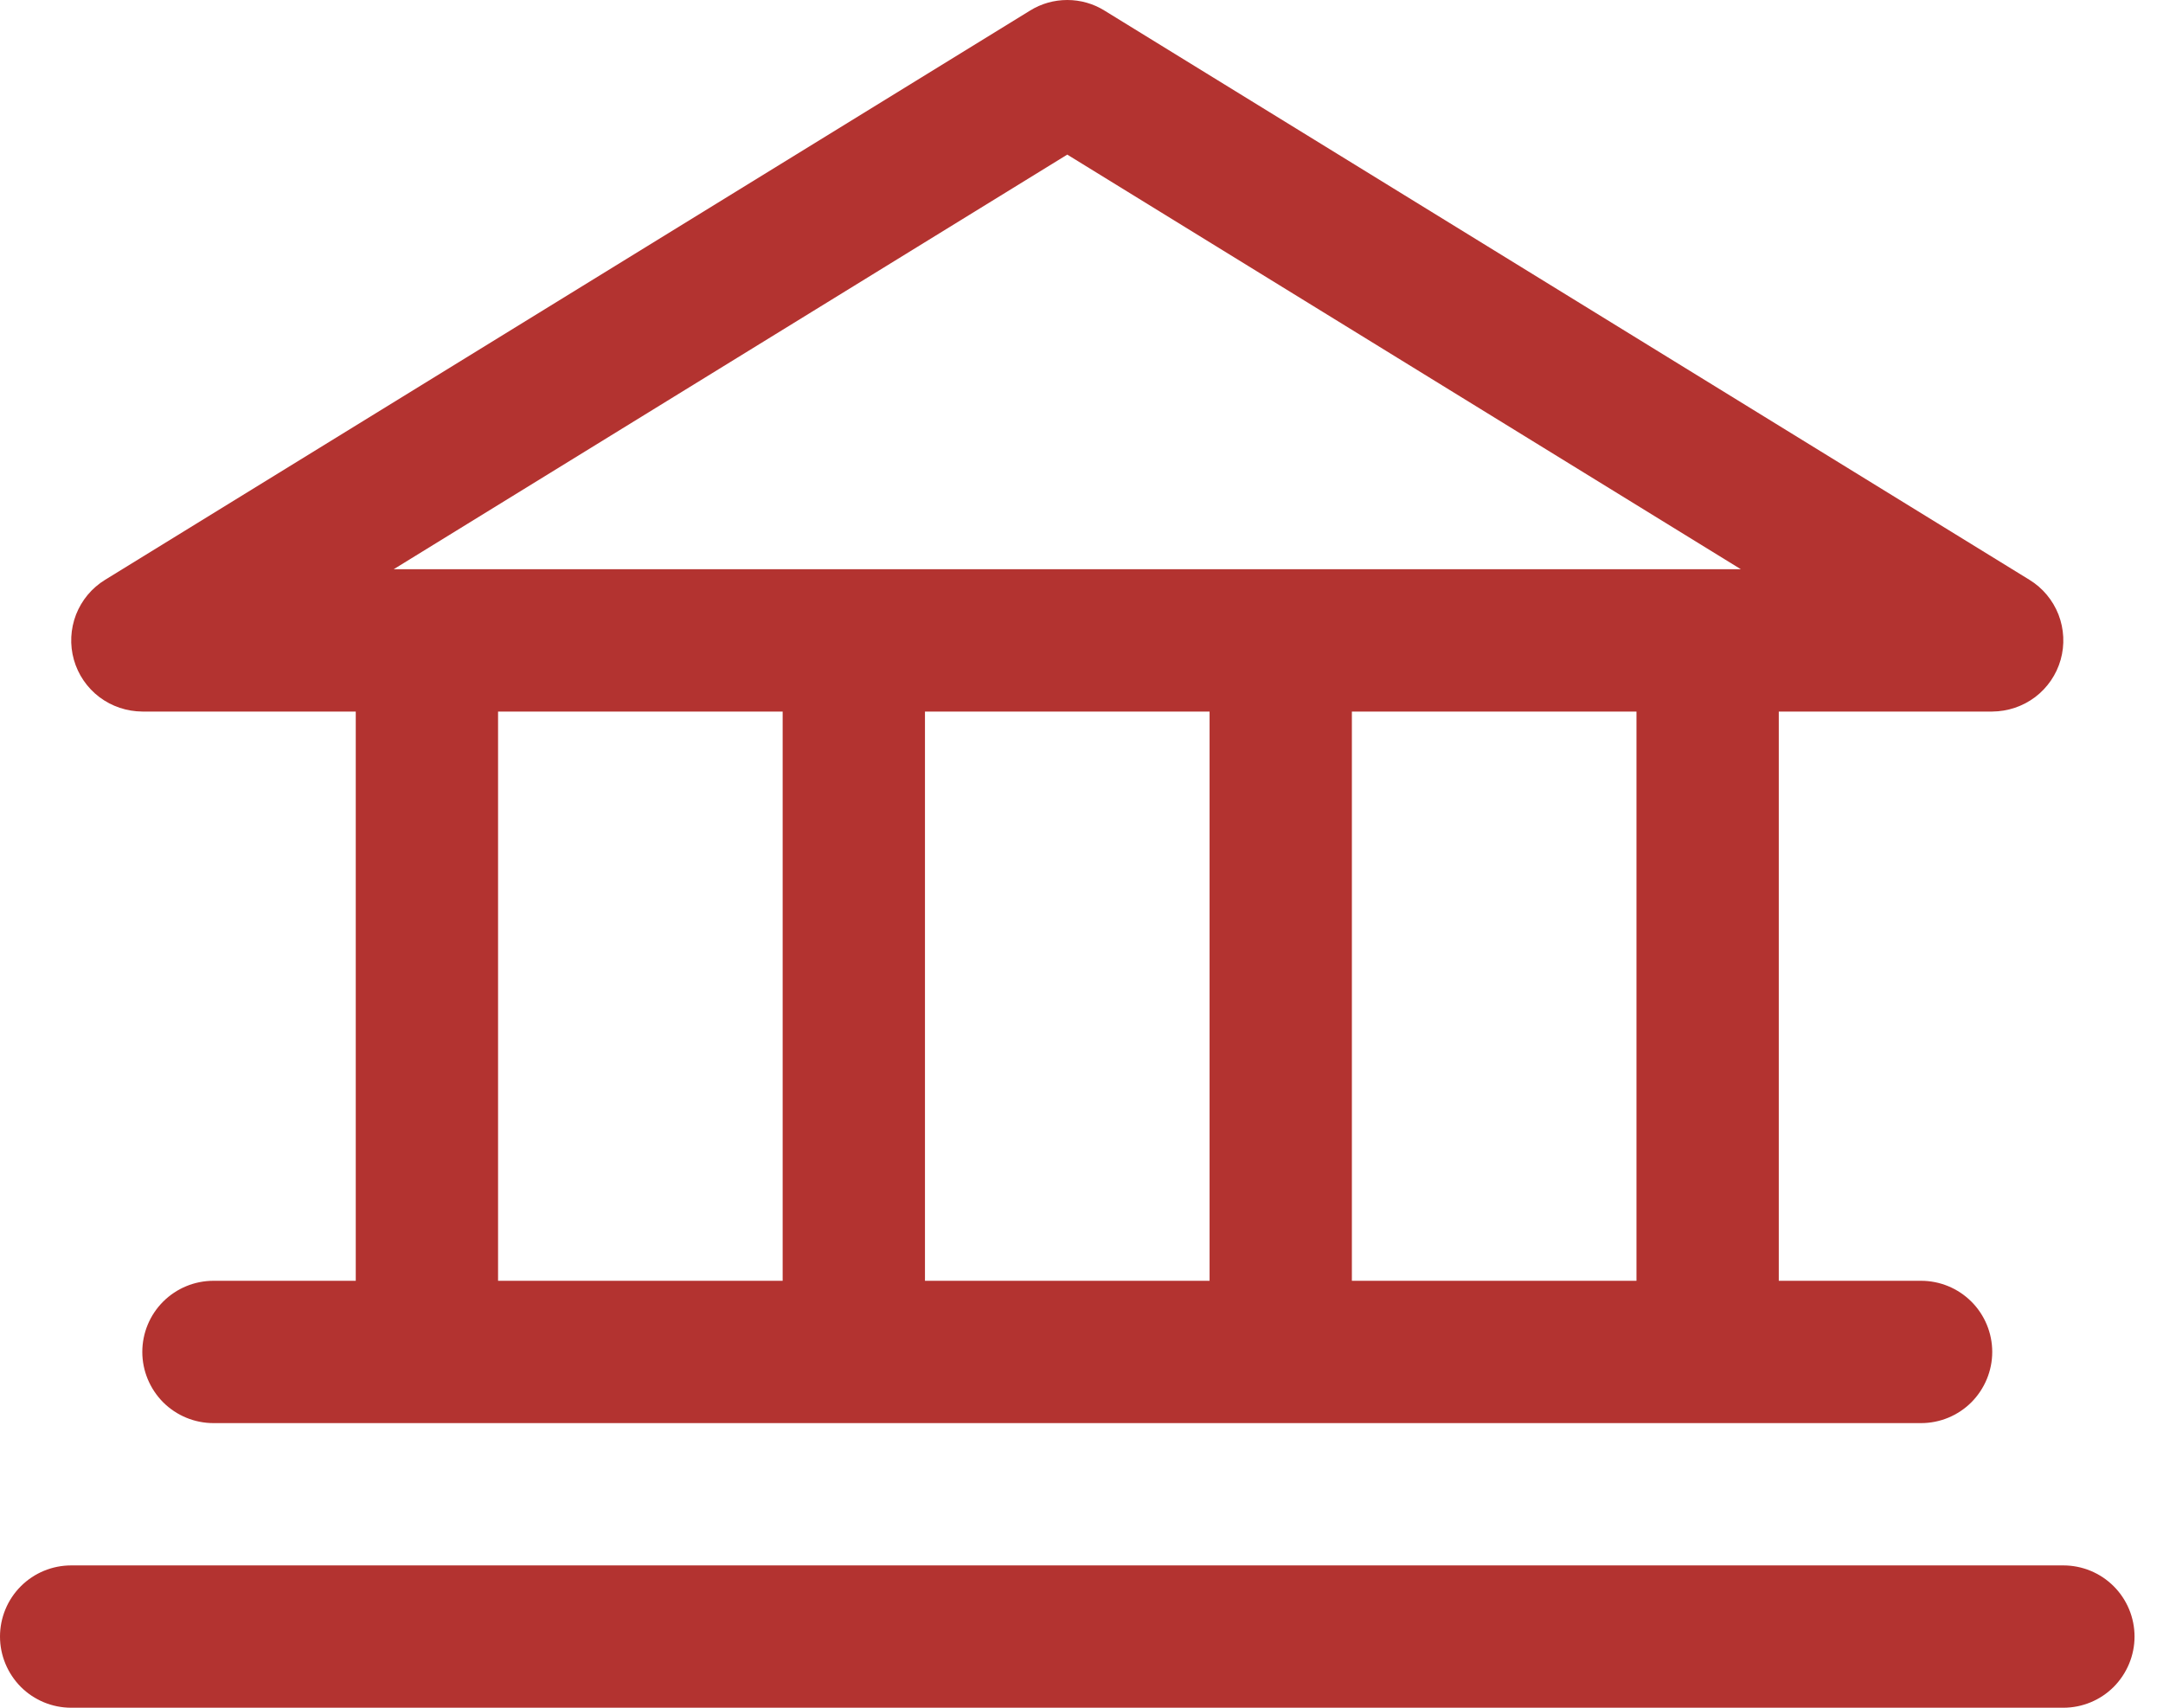 <svg width="19" height="15" viewBox="0 0 19 15" fill="none" xmlns="http://www.w3.org/2000/svg">
<path d="M1.25 6.25H3.125V11.25H1.875C1.709 11.25 1.55 11.316 1.433 11.433C1.316 11.55 1.25 11.709 1.25 11.875C1.25 12.04 1.316 12.199 1.433 12.317C1.55 12.434 1.709 12.5 1.875 12.5H16.875C17.041 12.5 17.2 12.434 17.317 12.317C17.434 12.199 17.5 12.04 17.5 11.875C17.5 11.709 17.434 11.55 17.317 11.433C17.2 11.316 17.041 11.25 16.875 11.25H15.625V6.25H17.5C17.636 6.249 17.768 6.205 17.877 6.123C17.985 6.041 18.064 5.926 18.101 5.795C18.138 5.664 18.131 5.525 18.082 5.398C18.032 5.271 17.943 5.164 17.827 5.093L9.702 0.093C9.604 0.032 9.491 0 9.375 0C9.259 0 9.146 0.032 9.048 0.093L0.923 5.093C0.807 5.164 0.718 5.271 0.668 5.398C0.619 5.525 0.612 5.664 0.649 5.795C0.686 5.926 0.765 6.041 0.873 6.123C0.982 6.205 1.114 6.249 1.25 6.25ZM4.375 6.25H6.875V11.25H4.375V6.25ZM10.625 6.25V11.25H8.125V6.25H10.625ZM14.375 11.25H11.875V6.25H14.375V11.25ZM9.375 1.358L15.292 5H3.458L9.375 1.358ZM18.75 14.375C18.75 14.54 18.684 14.699 18.567 14.817C18.45 14.934 18.291 15 18.125 15H0.625C0.459 15 0.3 14.934 0.183 14.817C0.066 14.699 0 14.54 0 14.375C0 14.209 0.066 14.05 0.183 13.933C0.3 13.816 0.459 13.75 0.625 13.75H18.125C18.291 13.75 18.45 13.816 18.567 13.933C18.684 14.05 18.75 14.209 18.75 14.375Z" fill="#B33330"/>
</svg>
